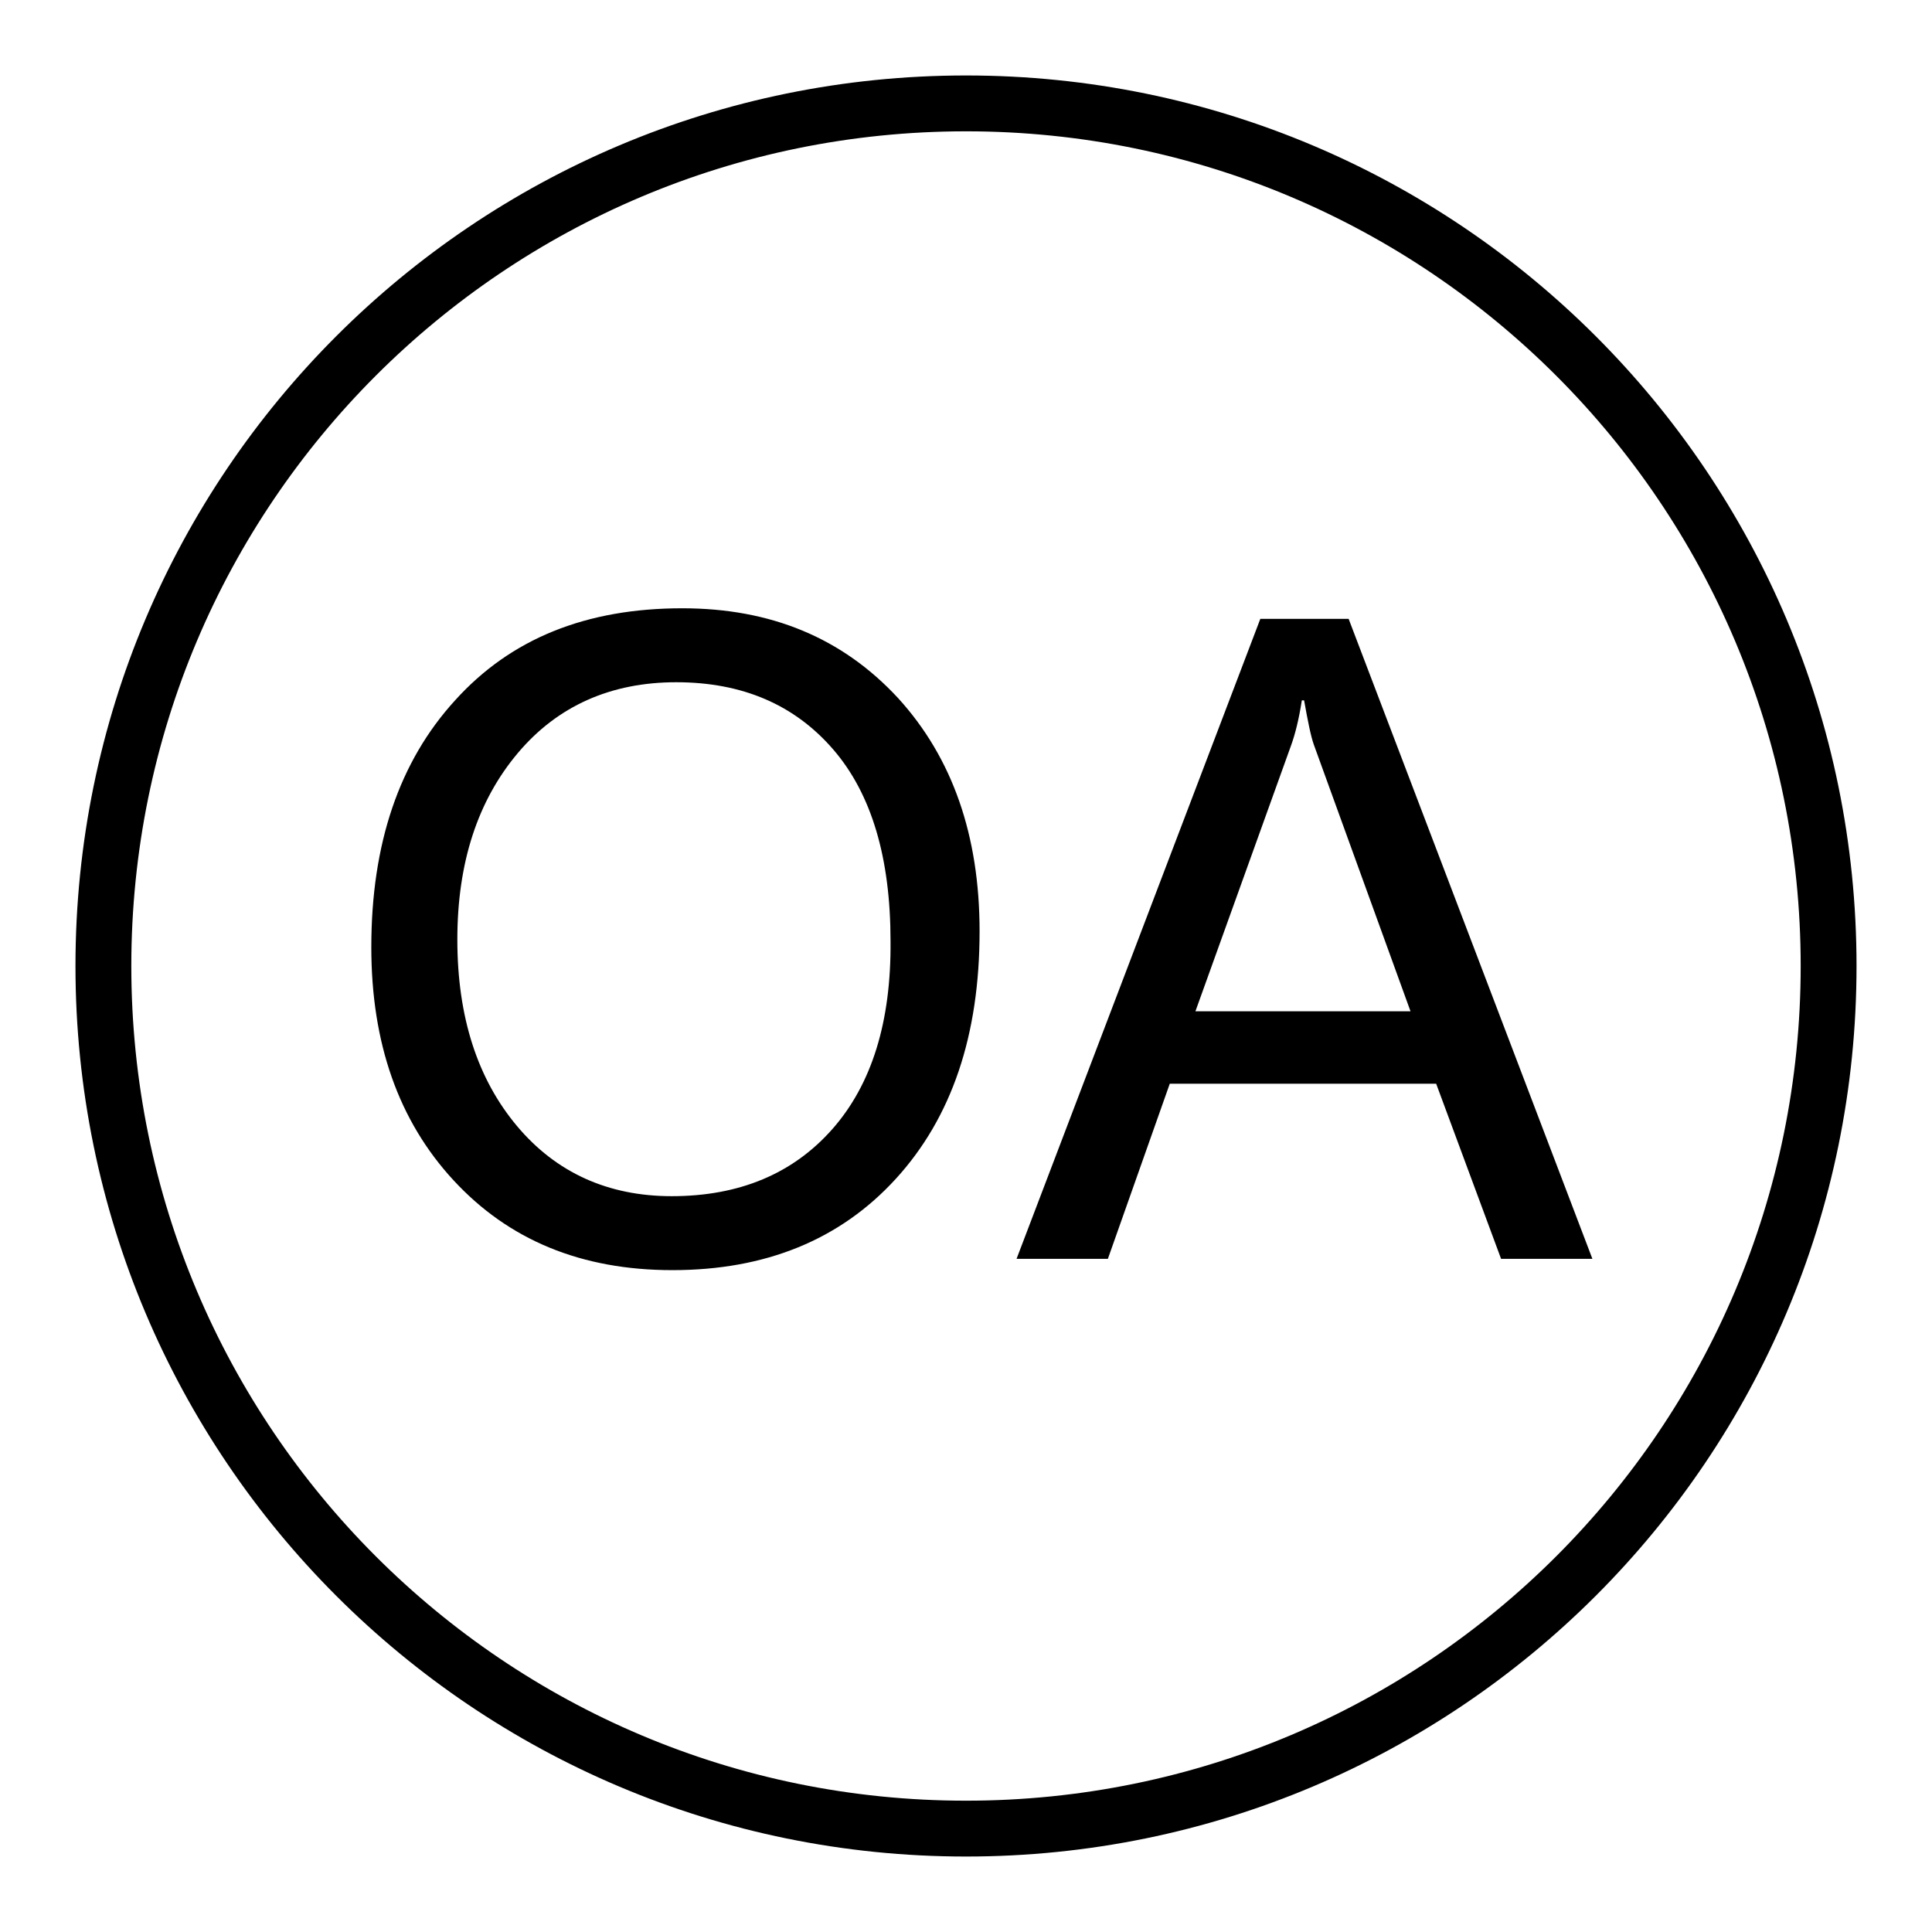 <?xml version="1.0" encoding="utf-8"?>
<!-- Svg Vector Icons : http://www.onlinewebfonts.com/icon -->
<!DOCTYPE svg PUBLIC "-//W3C//DTD SVG 1.1//EN" "http://www.w3.org/Graphics/SVG/1.1/DTD/svg11.dtd">
<svg version="1.1" xmlns="http://www.w3.org/2000/svg" xmlns:xlink="http://www.w3.org/1999/xlink" x="0px" y="0px" viewBox="0 0 256 256" enable-background="new 0 0 256 256" xml:space="preserve">
<g><g><path fill="#000000" d="M128,10C62.8,10,10,62.8,10,128c0,65.2,52.8,118,118,118c65.2,0,118-52.8,118-118C246,62.8,193.2,10,128,10z M128,238.6c-61.1,0-110.6-49.5-110.6-110.6C17.4,66.9,66.9,17.4,128,17.4c61.1,0,110.6,49.5,110.6,110.6C238.6,189.1,189.1,238.6,128,238.6z M178.7,82H167l-32.3,84.8h12.1l8.2-23.2h35.3l8.6,23.2H211L178.7,82z M158.4,134l12.7-35.3c0.5-1.4,1-3.3,1.4-5.9h0.3c0.5,2.8,0.9,4.8,1.3,5.9l12.8,35.3H158.4z M90.4,80.6c-12.7,0-22.7,4-30.1,12.2c-7.4,8.1-11.1,19-11.1,32.7c0,12.7,3.6,23,10.9,30.9c7.3,7.9,16.9,11.9,29,11.9c12.3,0,22.2-4,29.6-12.1c7.4-8.1,11.1-19,11.1-32.8c0-12.7-3.6-23-10.8-30.9C111.6,84.5,102.1,80.6,90.4,80.6z M110.3,149.6c-5.2,5.9-12.3,8.9-21.3,8.9c-8.4,0-15.3-3.1-20.5-9.3c-5.2-6.2-7.9-14.4-7.9-24.7c0-10.2,2.7-18.4,8-24.7c5.3-6.3,12.4-9.4,21-9.4c8.8,0,15.7,3,20.8,8.9s7.6,14.4,7.6,25.4C118.1,135.4,115.5,143.7,110.3,149.6z"/></g></g>
</svg>